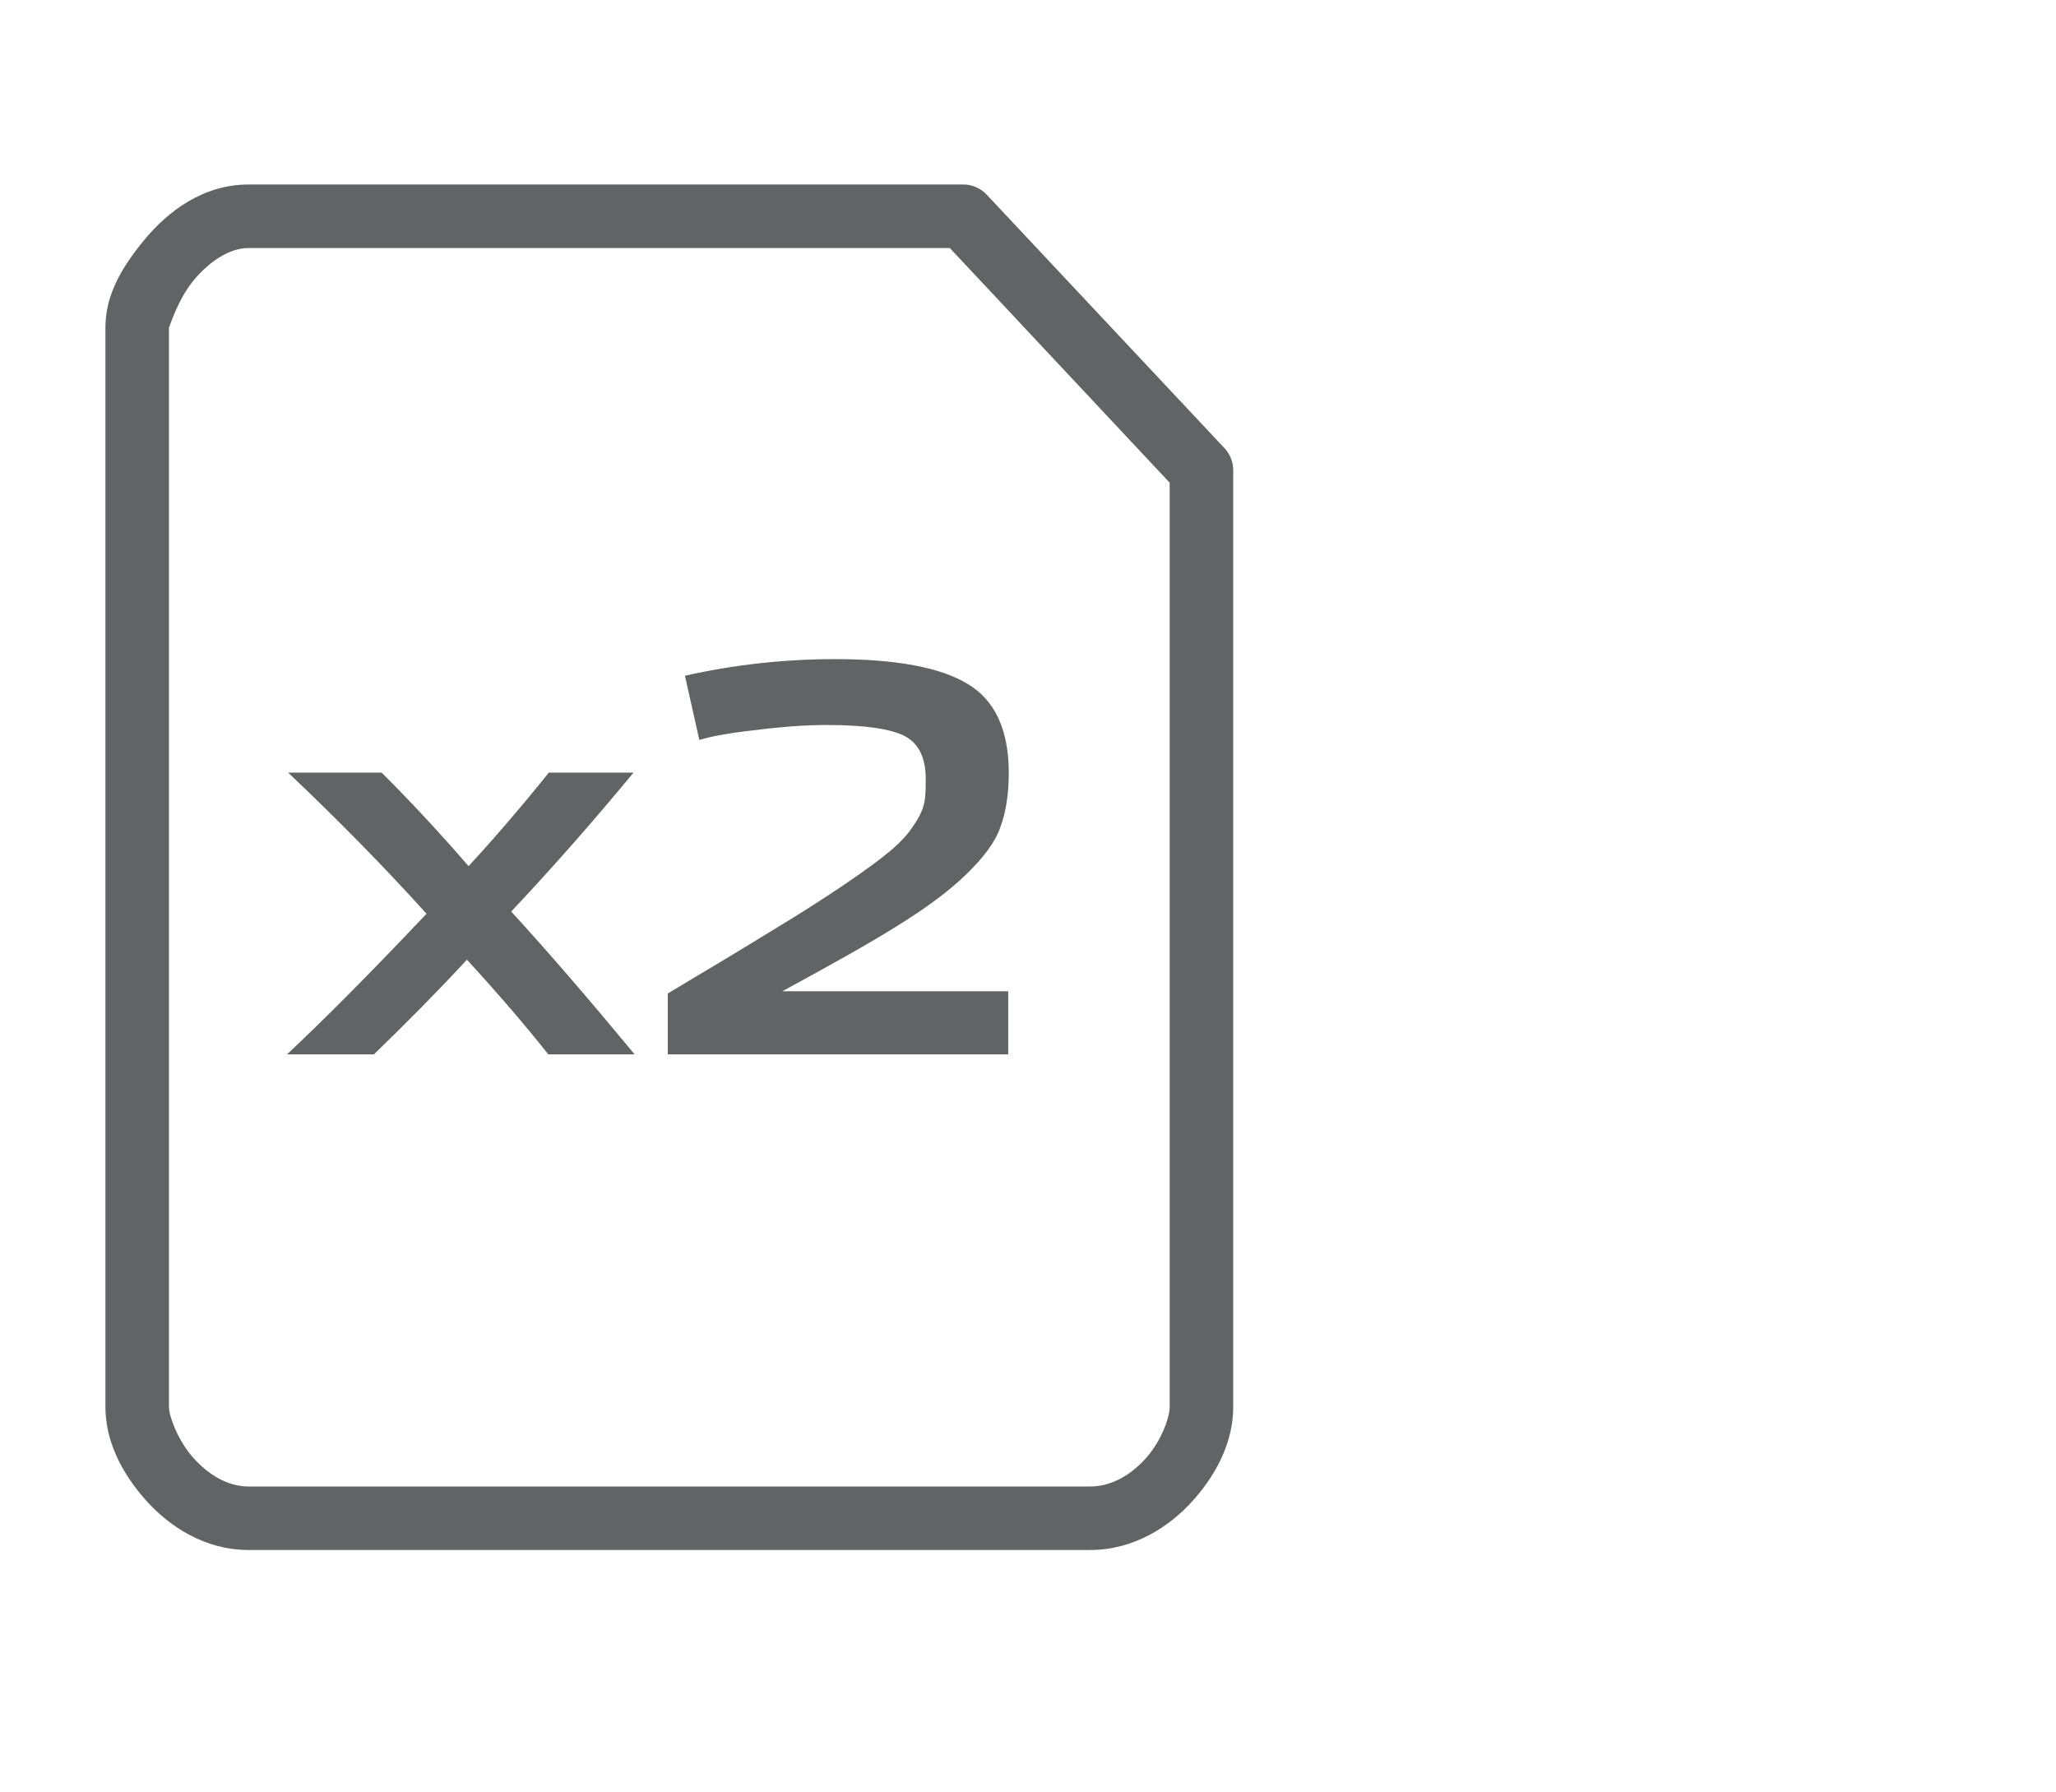 <svg width="78" height="68" viewBox="0 0 78 68" fill="none" xmlns="http://www.w3.org/2000/svg">
<path d="M9.424 7C7.699 7 6.36 8.026 5.469 9.108C4.578 10.191 4 11.223 4 12.421V53.382C4 54.624 4.571 55.817 5.488 56.864C6.404 57.912 7.77 58.803 9.424 58.803H41.362C43.01 58.803 44.378 57.927 45.298 56.883C46.217 55.839 46.785 54.633 46.785 53.382V17.843C46.788 17.539 46.671 17.237 46.465 17.014L37.426 7.377C37.199 7.137 36.871 6.997 36.541 7H9.424ZM9.424 9.409H36.033L44.375 18.313V53.382C44.375 53.763 44.068 54.646 43.49 55.302C42.912 55.958 42.162 56.394 41.362 56.394H9.424C8.643 56.394 7.898 55.95 7.314 55.283C6.73 54.616 6.41 53.713 6.41 53.382V12.421C6.41 12.48 6.723 11.393 7.333 10.652C7.943 9.911 8.715 9.409 9.424 9.409Z" fill="#616365"/>
<path d="M24.077 40C22.355 37.921 20.801 36.115 19.394 34.582C21.095 32.776 22.628 31.012 24.035 29.311H20.822C19.793 30.592 18.764 31.789 17.777 32.86C16.706 31.621 15.614 30.445 14.48 29.311H10.931C12.884 31.159 14.627 32.944 16.181 34.666C13.976 36.997 12.212 38.761 10.889 40H14.186C15.509 38.719 16.685 37.522 17.714 36.409C18.89 37.69 19.919 38.887 20.801 40H24.077ZM29.681 37.606C31.571 36.577 33.041 35.758 34.07 35.107C35.12 34.456 35.981 33.826 36.653 33.175C37.325 32.524 37.766 31.936 37.955 31.369C38.165 30.802 38.27 30.13 38.27 29.311C38.27 27.694 37.745 26.56 36.716 25.951C35.687 25.321 34.007 25.006 31.697 25.006C29.744 25.006 27.854 25.216 25.985 25.636L26.531 28.072C27.014 27.925 27.728 27.799 28.694 27.694C29.681 27.568 30.563 27.505 31.382 27.505C32.81 27.505 33.797 27.652 34.322 27.925C34.847 28.198 35.12 28.744 35.12 29.542C35.12 30.319 35.12 30.655 34.637 31.348C34.406 31.705 34.091 32.02 33.734 32.314C33.041 32.902 31.298 34.099 29.303 35.296C28.316 35.905 26.993 36.703 25.334 37.69V40H38.249V37.606H29.681Z" fill="#616365"/>
</svg>

